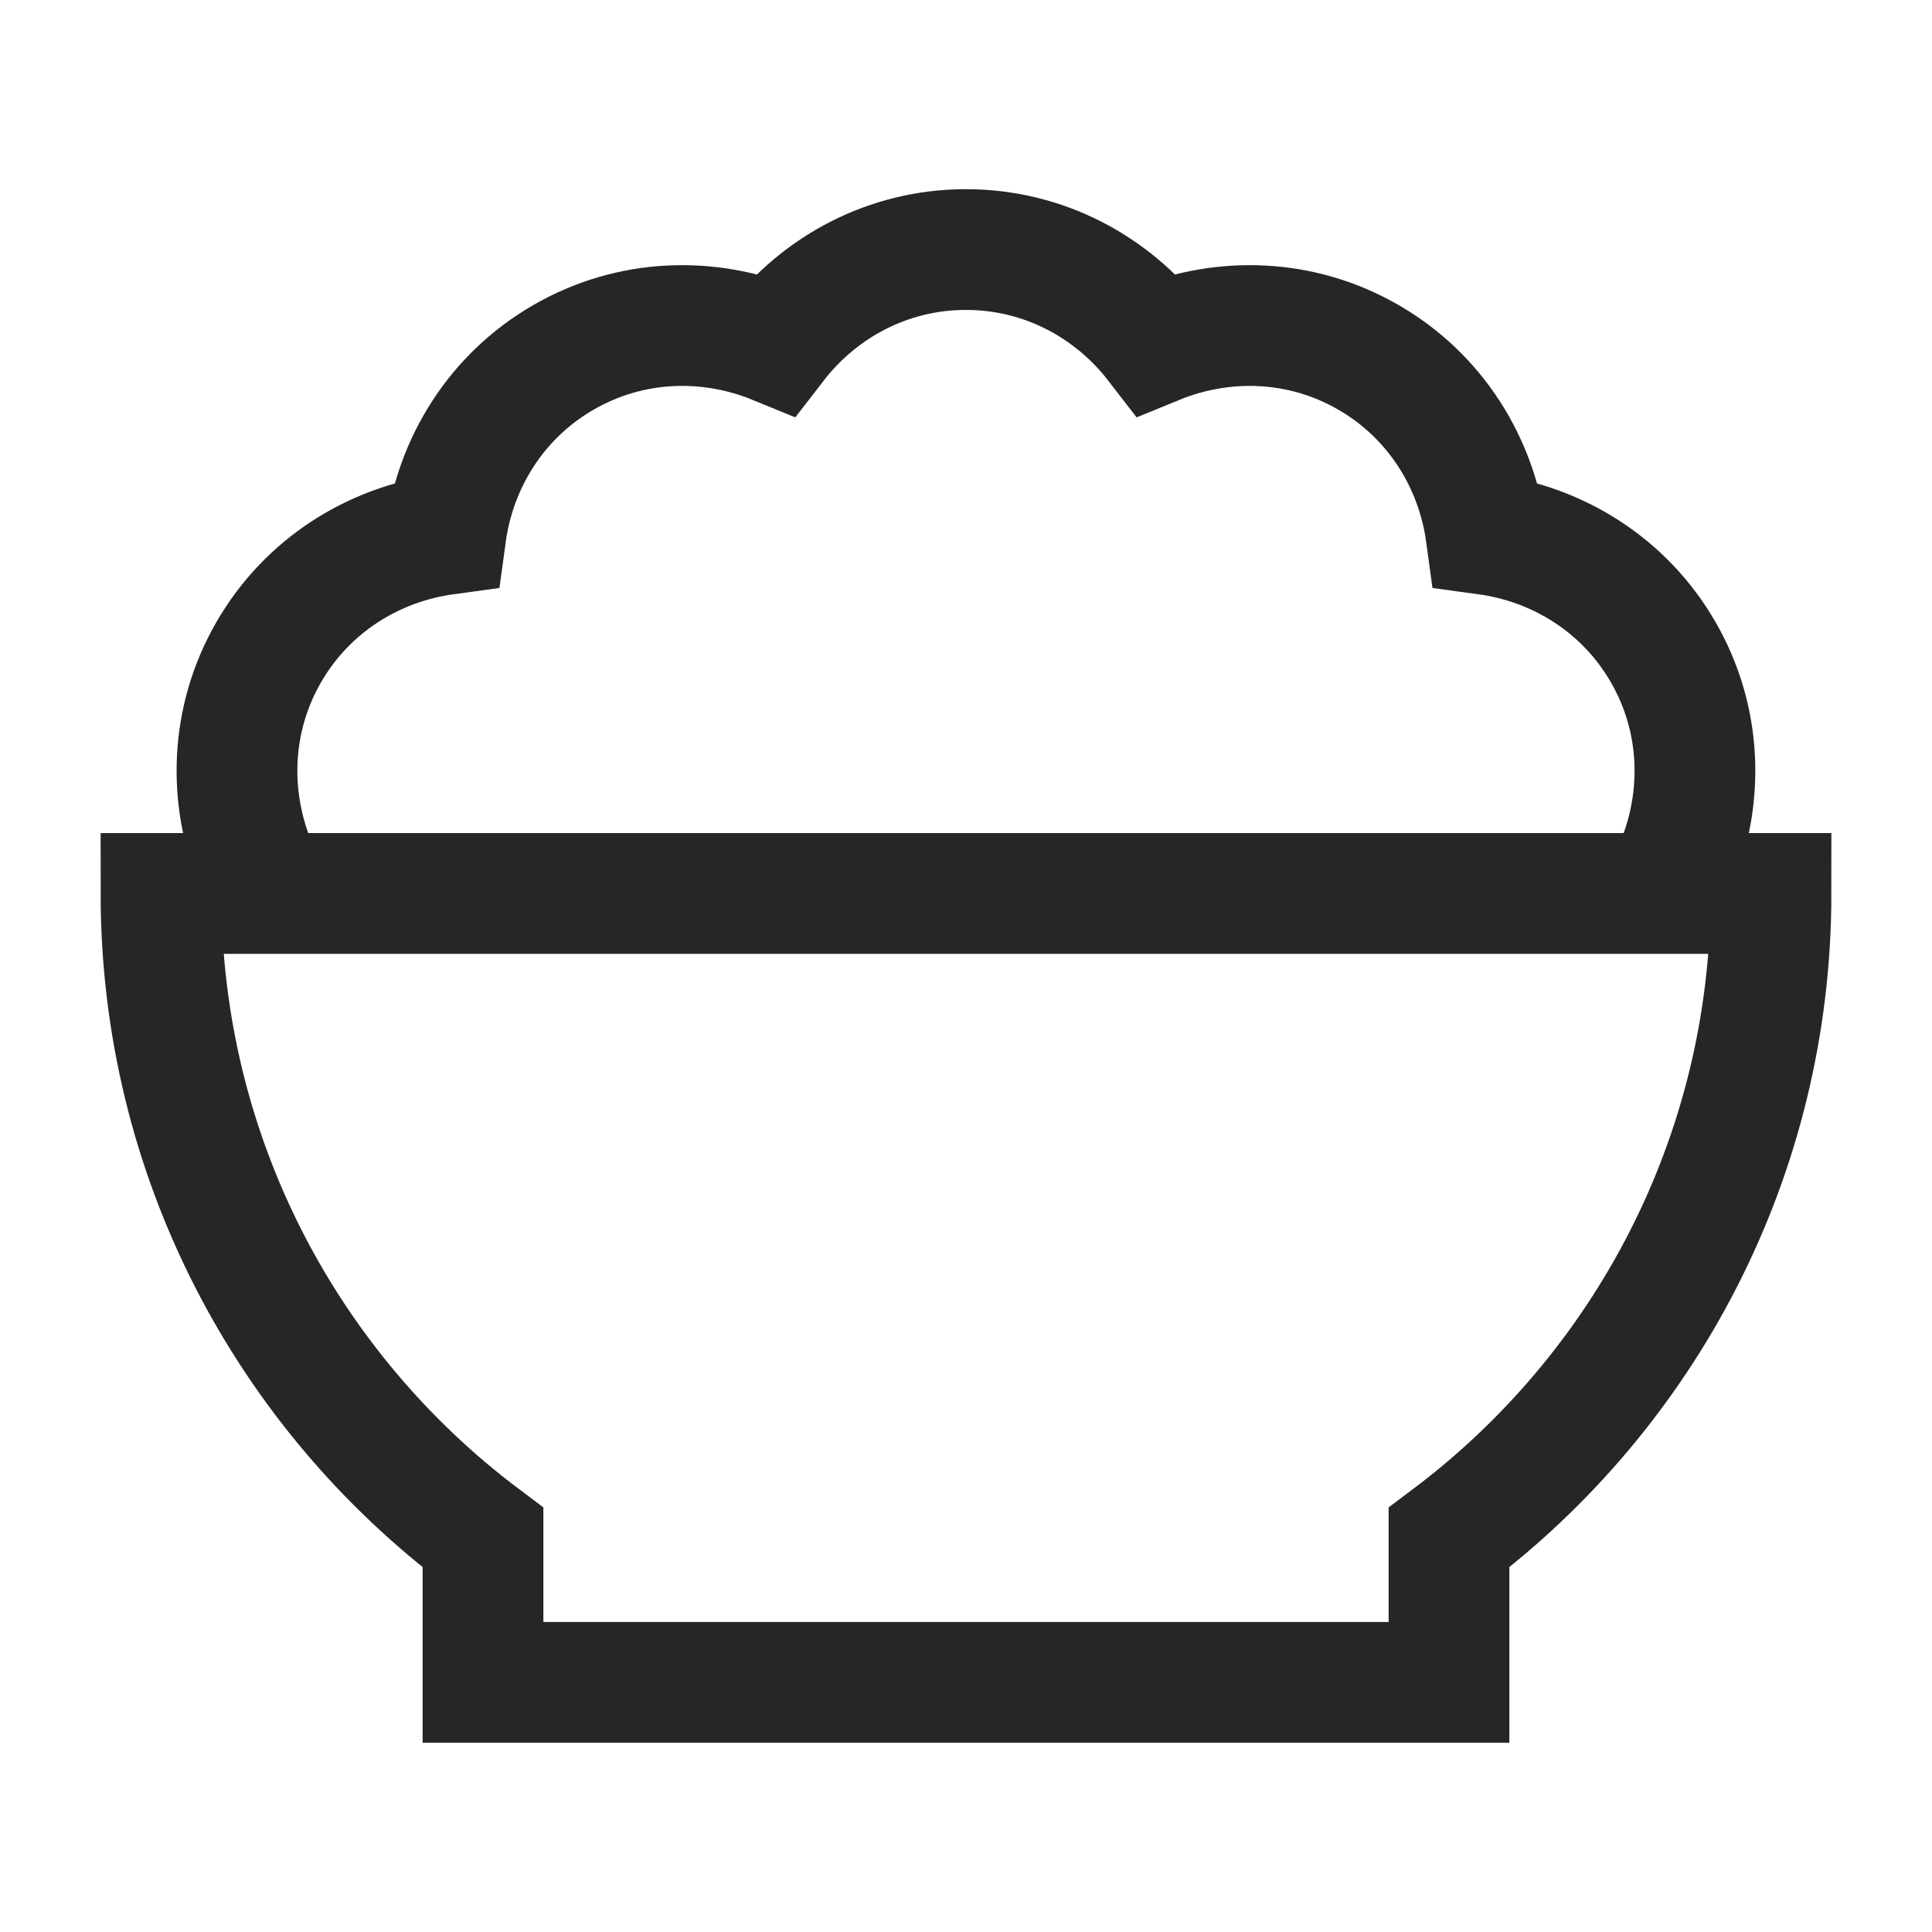 <svg xmlns="http://www.w3.org/2000/svg" width="24" height="24" fill="none" viewBox="0 0 24 24"><path stroke="#282624" stroke-miterlimit="10" stroke-width="1.5" d="M20.825 10.735C21.165 9.905 21.143 8.936 20.66 8.1C20.177 7.263 19.349 6.759 18.461 6.638C18.34 5.75 17.836 4.922 16.999 4.439C16.163 3.956 15.194 3.934 14.364 4.274C13.816 3.564 12.966 3.1 11.999 3.1C11.033 3.1 10.183 3.564 9.635 4.274C8.805 3.934 7.836 3.956 7 4.439C6.163 4.922 5.659 5.75 5.538 6.638C4.65 6.759 3.823 7.263 3.339 8.1C2.856 8.936 2.834 9.905 3.174 10.735M22 11.099C22 14.371 20.428 17.276 18 19.1V20.899H6V19.1C3.571 17.276 2 14.371 2 11.099H22Z"/></svg>